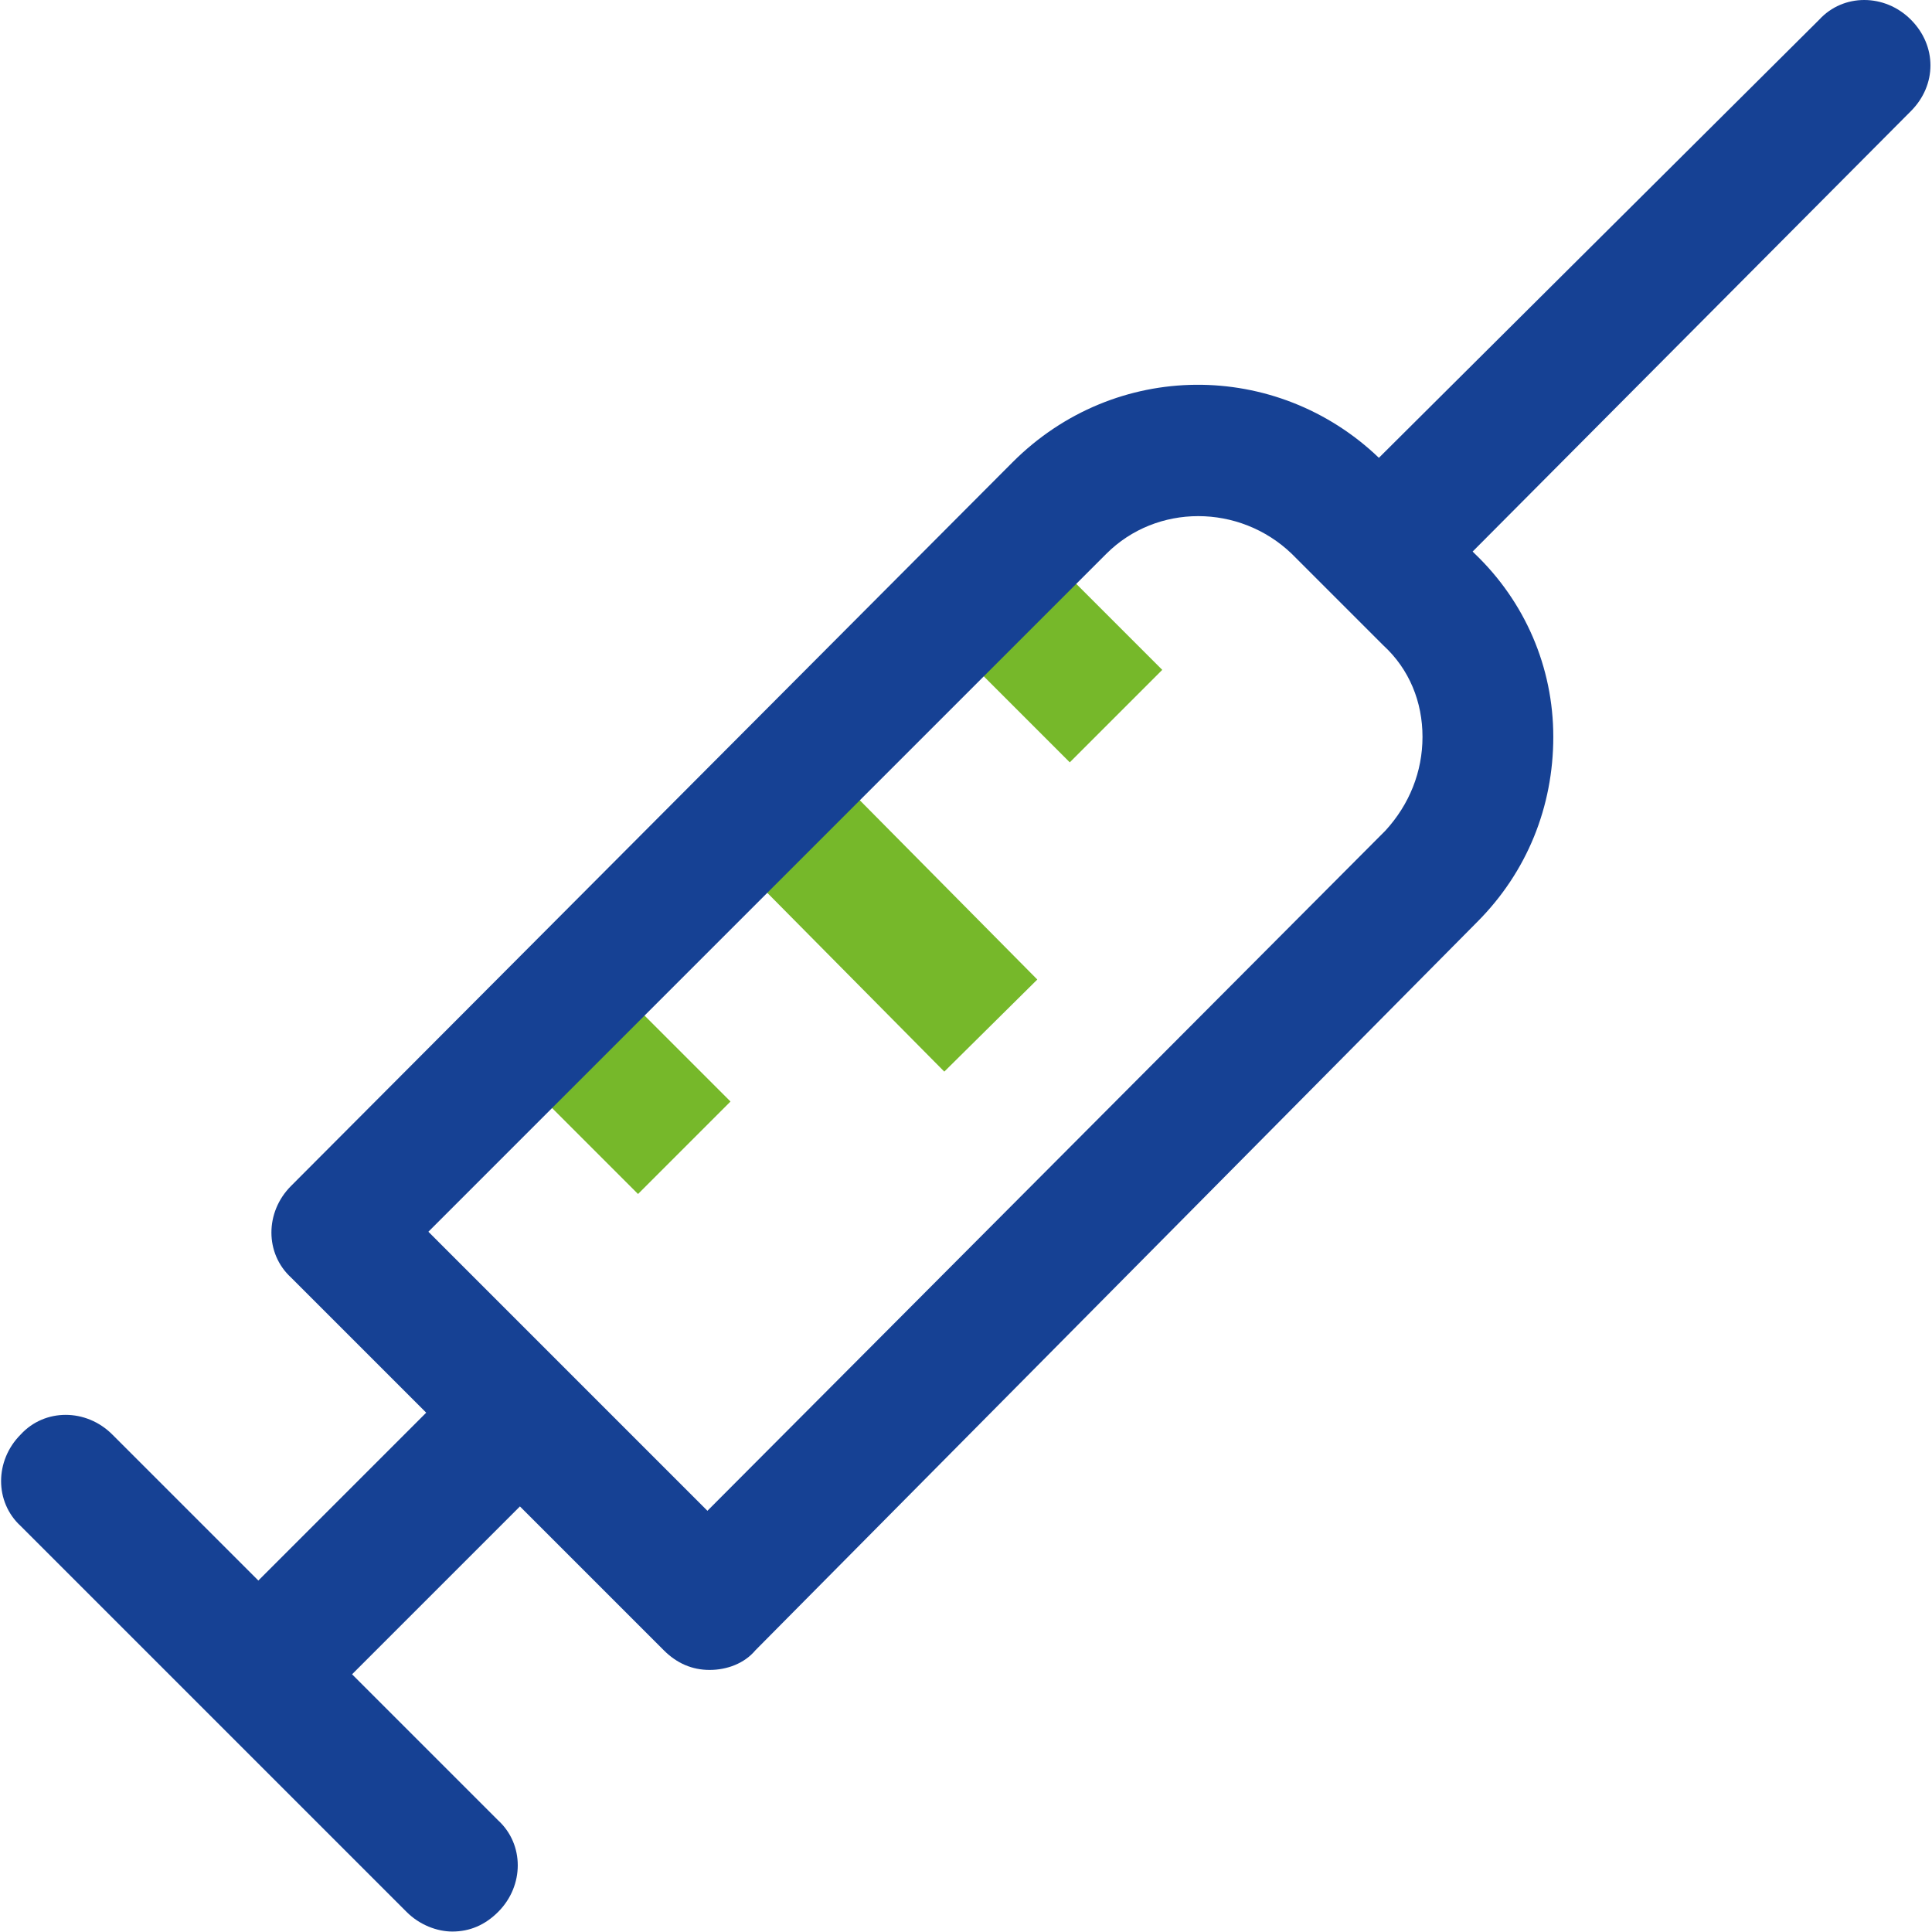 <?xml version="1.0" encoding="UTF-8" standalone="no"?>
<!DOCTYPE svg PUBLIC "-//W3C//DTD SVG 1.1//EN" "http://www.w3.org/Graphics/SVG/1.1/DTD/svg11.dtd">
<svg width="100%" height="100%" viewBox="0 0 463 463" version="1.1" xmlns="http://www.w3.org/2000/svg" xmlns:xlink="http://www.w3.org/1999/xlink" xml:space="preserve" xmlns:serif="http://www.serif.com/" style="fill-rule:evenodd;clip-rule:evenodd;stroke-linejoin:round;stroke-miterlimit:2;">
    <g>
        <g transform="matrix(-0.704,-0.711,0.711,-0.704,203.442,522.894)">
            <rect x="172.897" y="203.344" width="75.755" height="31.347" style="fill:rgb(118,184,42);"/>
        </g>
        <g transform="matrix(-0.707,-0.707,0.707,-0.707,319.532,444.099)">
            <rect x="229.538" y="140.199" width="44.408" height="31.347" style="fill:rgb(118,184,42);"/>
        </g>
        <g transform="matrix(-0.707,-0.707,0.707,-0.707,69.793,547.543)">
            <rect x="126.092" y="243.644" width="44.408" height="31.347" style="fill:rgb(118,184,42);"/>
        </g>
    </g>
    <path d="M457.927,4.702C451.658,-1.567 441.731,-1.567 435.984,4.702L330.449,109.714C305.894,86.204 267.233,86.204 242.678,110.759L69.747,284.212C63.478,290.481 63.478,300.408 69.747,306.155L102.139,338.547L61.91,378.775L26.906,343.771C20.637,337.502 10.71,337.502 4.963,343.771C-1.306,350.04 -1.306,359.967 4.963,365.714L97.436,458.187C100.571,461.322 104.75,462.889 108.407,462.889C112.587,462.889 116.244,461.322 119.378,458.187C125.647,451.918 125.647,441.991 119.378,436.244L84.374,401.24L124.603,361.011L159.085,395.493C162.22,398.628 165.877,400.195 170.056,400.195C174.236,400.195 178.415,398.628 181.027,395.493L353.958,220.995C365.974,208.979 372.244,193.305 372.244,176.587C372.244,159.869 365.452,144.195 353.436,132.701L352.914,132.179L457.927,26.645C464.196,20.376 464.196,10.971 457.927,4.702ZM332.016,199.053L169.535,362.057L102.662,295.184L265.144,132.702C277.16,120.686 297.013,120.686 309.552,132.702L331.495,154.645C337.764,160.392 340.899,168.229 340.899,176.588C340.898,184.947 337.763,192.784 332.016,199.053Z" style="fill:rgb(22,65,148);fill-rule:nonzero;"/>
</svg>
